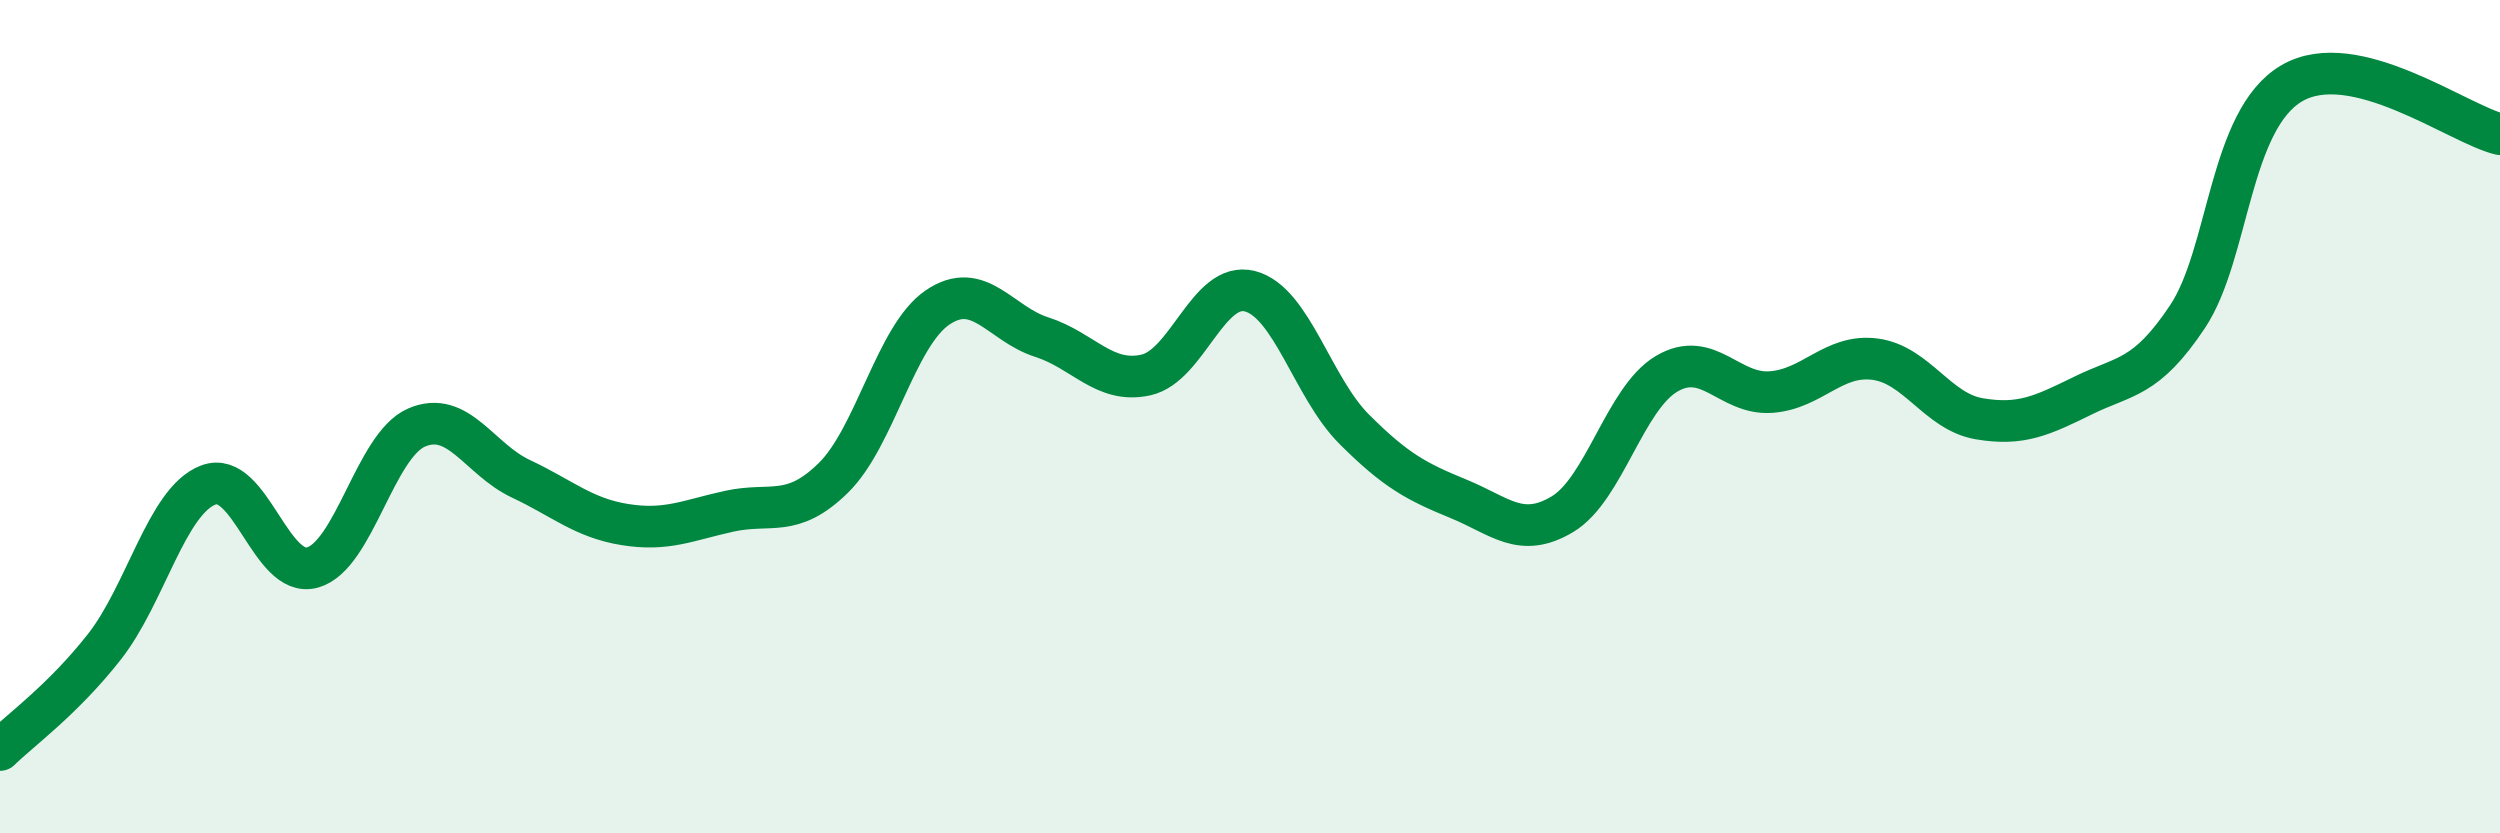 
    <svg width="60" height="20" viewBox="0 0 60 20" xmlns="http://www.w3.org/2000/svg">
      <path
        d="M 0,18 C 0.5,17.51 1.5,16.8 2.5,15.53 C 3.5,14.26 4,12.02 5,11.64 C 6,11.26 6.5,13.9 7.5,13.62 C 8.5,13.34 9,10.69 10,10.26 C 11,9.83 11.5,11.02 12.5,11.49 C 13.5,11.96 14,12.43 15,12.59 C 16,12.75 16.5,12.49 17.5,12.27 C 18.5,12.05 19,12.45 20,11.47 C 21,10.49 21.5,8.06 22.5,7.38 C 23.5,6.7 24,7.77 25,8.09 C 26,8.41 26.5,9.22 27.5,9 C 28.5,8.78 29,6.73 30,6.99 C 31,7.25 31.5,9.3 32.5,10.3 C 33.5,11.3 34,11.56 35,11.97 C 36,12.38 36.5,12.94 37.5,12.34 C 38.5,11.74 39,9.56 40,8.97 C 41,8.38 41.5,9.48 42.5,9.41 C 43.5,9.34 44,8.49 45,8.62 C 46,8.75 46.5,9.88 47.5,10.05 C 48.5,10.22 49,9.98 50,9.49 C 51,9 51.5,9.1 52.5,7.6 C 53.5,6.1 53.5,2.88 55,2 C 56.5,1.12 59,2.98 60,3.22L60 20L0 20Z"
        fill="#008740"
        opacity="0.1"
        stroke-linecap="round"
        stroke-linejoin="round"
      />
      <path
        d="M 0,18 C 0.5,17.51 1.5,16.8 2.5,15.53 C 3.5,14.26 4,12.02 5,11.64 C 6,11.26 6.5,13.9 7.5,13.62 C 8.5,13.34 9,10.69 10,10.26 C 11,9.83 11.5,11.02 12.5,11.49 C 13.5,11.96 14,12.43 15,12.59 C 16,12.75 16.5,12.49 17.5,12.27 C 18.5,12.05 19,12.45 20,11.47 C 21,10.49 21.5,8.06 22.5,7.38 C 23.5,6.7 24,7.77 25,8.09 C 26,8.41 26.5,9.22 27.5,9 C 28.5,8.78 29,6.73 30,6.99 C 31,7.25 31.5,9.3 32.5,10.3 C 33.5,11.3 34,11.56 35,11.97 C 36,12.38 36.5,12.94 37.5,12.34 C 38.5,11.74 39,9.56 40,8.97 C 41,8.38 41.5,9.48 42.5,9.41 C 43.5,9.34 44,8.49 45,8.62 C 46,8.75 46.5,9.88 47.5,10.05 C 48.5,10.22 49,9.98 50,9.49 C 51,9 51.5,9.1 52.5,7.6 C 53.5,6.1 53.5,2.88 55,2 C 56.5,1.12 59,2.98 60,3.22"
        stroke="#008740"
        stroke-width="1"
        fill="none"
        stroke-linecap="round"
        stroke-linejoin="round"
      />
    </svg>
  